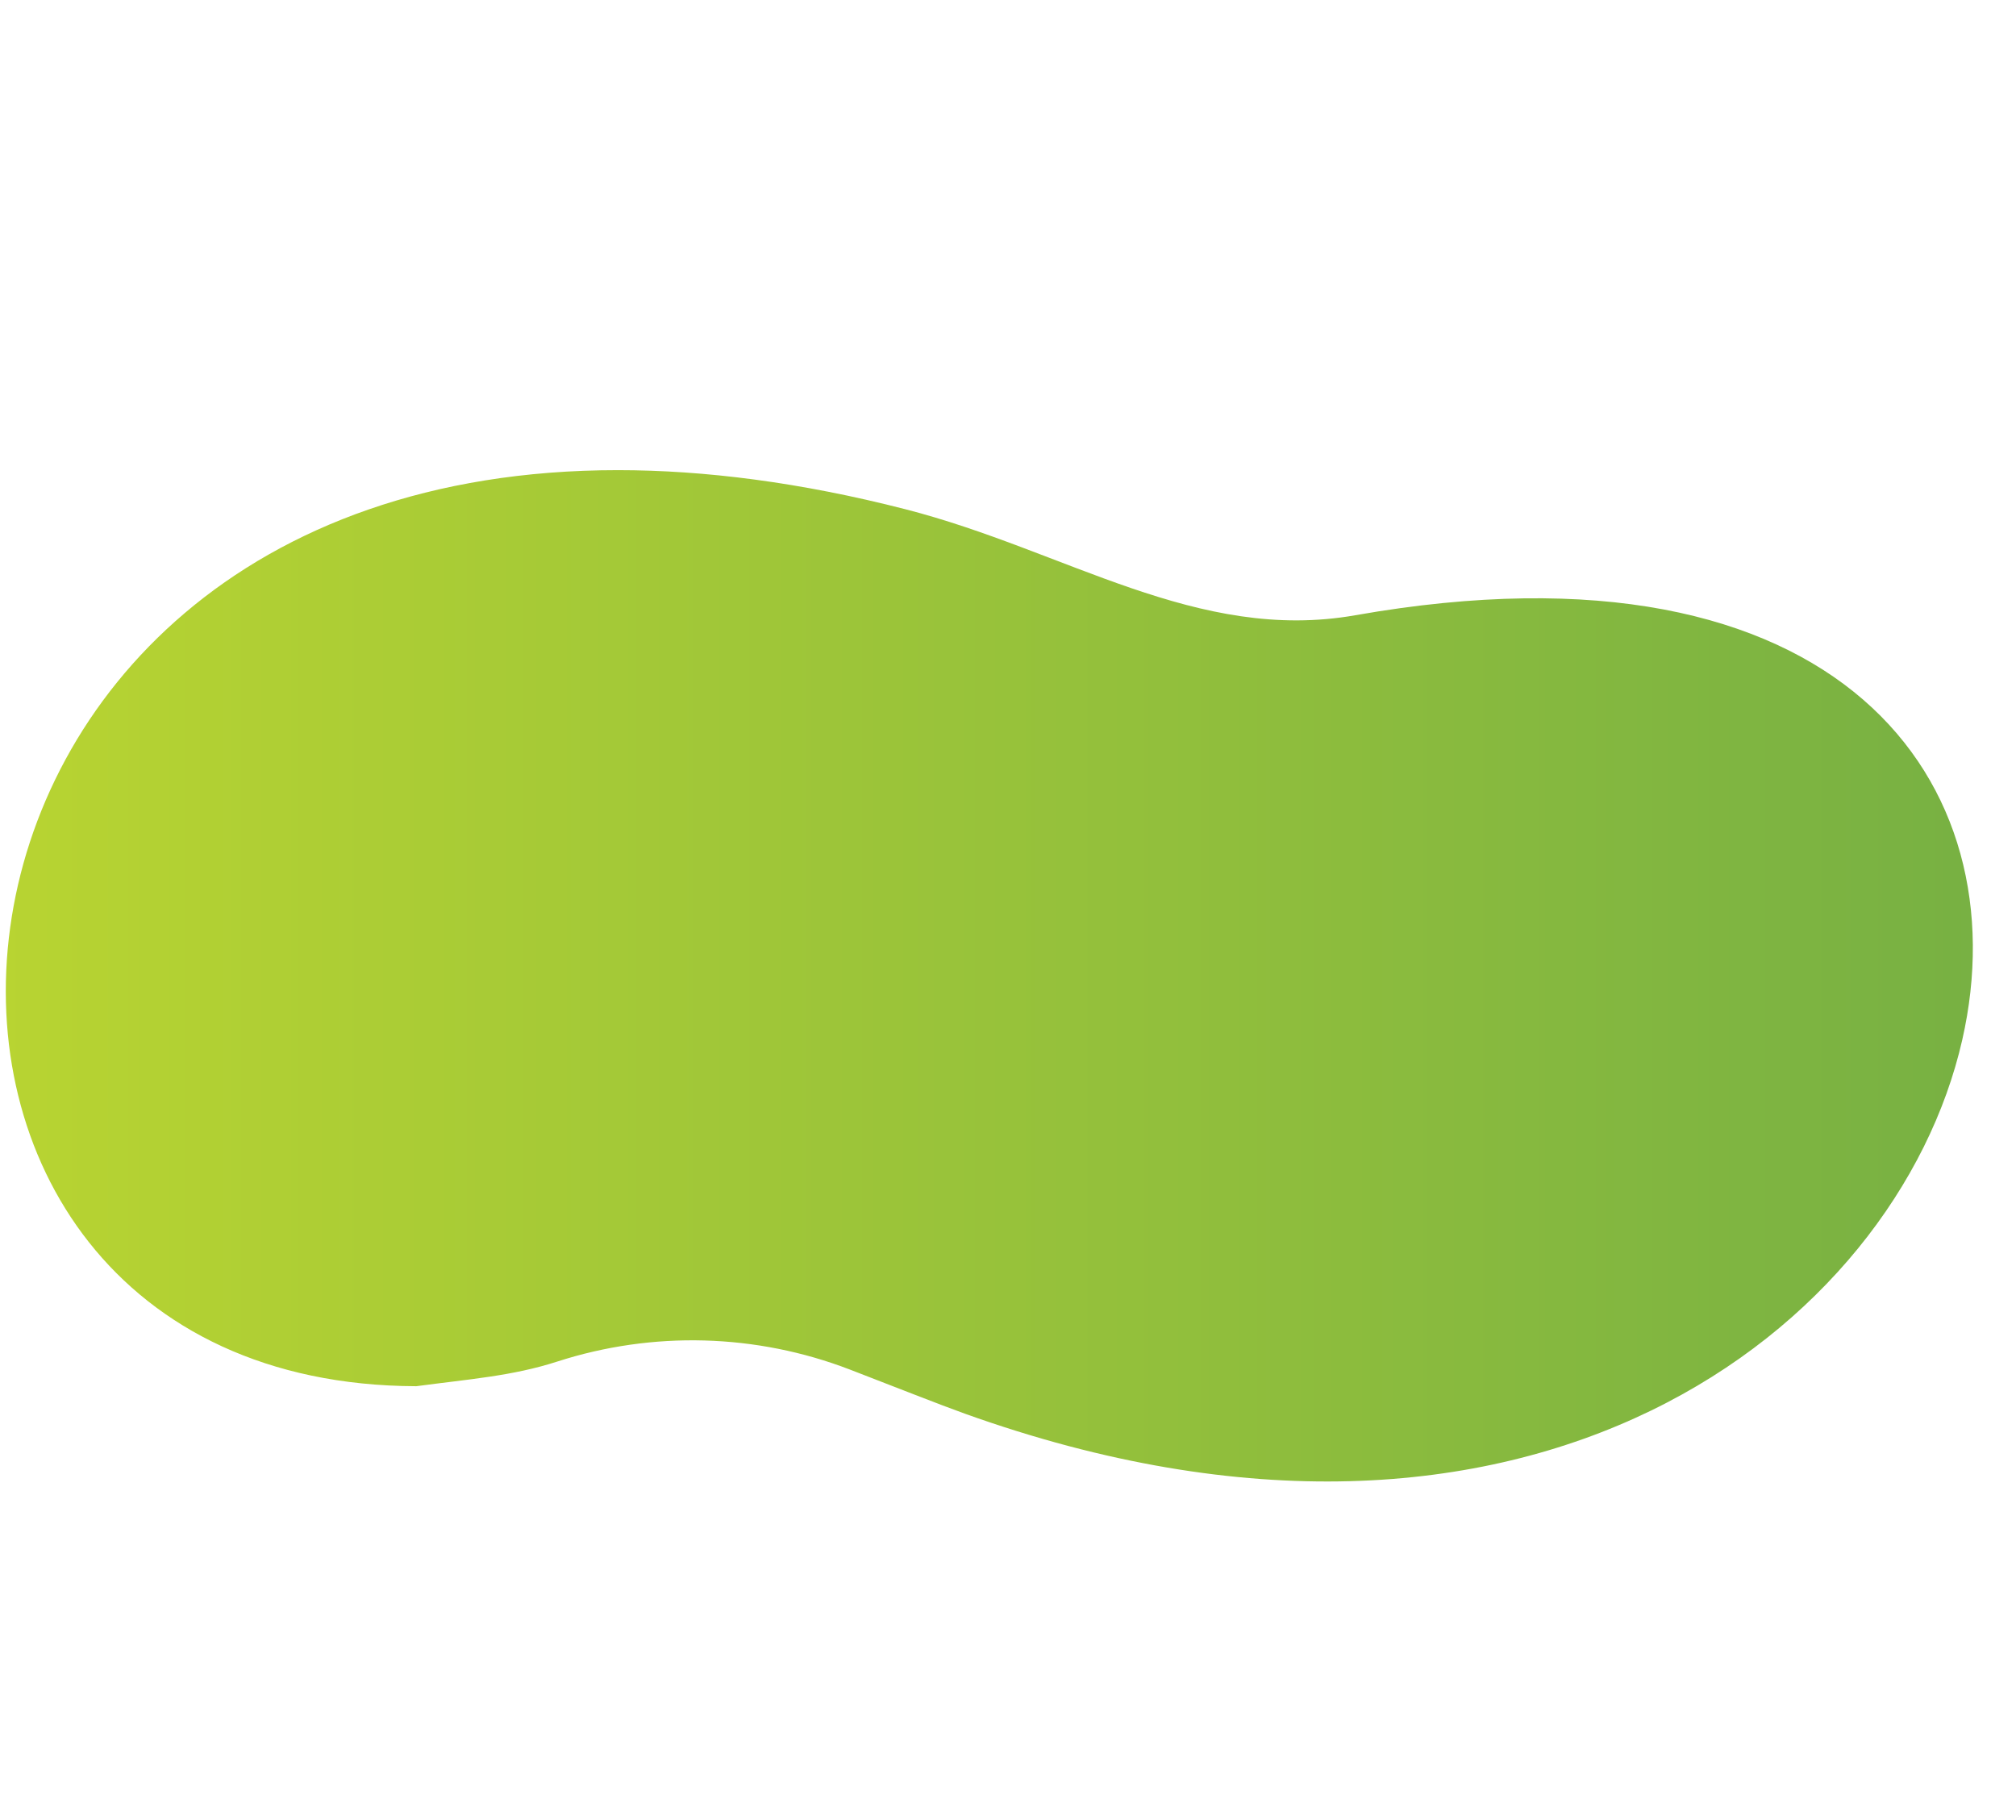 <svg xmlns="http://www.w3.org/2000/svg" width="566" height="511" viewBox="0 0 566 511">
  <defs>
    <linearGradient id="linear-gradient" x1="0%" y1="0%" x2="100%" y2="0%">
      <stop offset="0%" stop-color="#bed730" />
      <stop offset="100%" stop-color="#76b043" />
    </linearGradient>
  </defs>
  <path class="oval" d="M260.372,598.194C275.221,596.203 287.297,595.356 299.93,591.28C326.775,582.608 355.799,583.401 382.13,593.526C394.991,598.477 407.001,603.255 414.356,605.893C572.941,662.751 675.975,581.855 694.409,500.958C710.74,429.291 660.674,357.624 524.014,381.736C479.625,389.567 442.782,363.547 397.709,351.979C368.189,344.4 341.266,341 316.986,341C105.886,340.971 91.953,597.673 260.372,598.194" transform="translate(-143.5 -209)" fill="url(#linear-gradient)"/>
</svg>